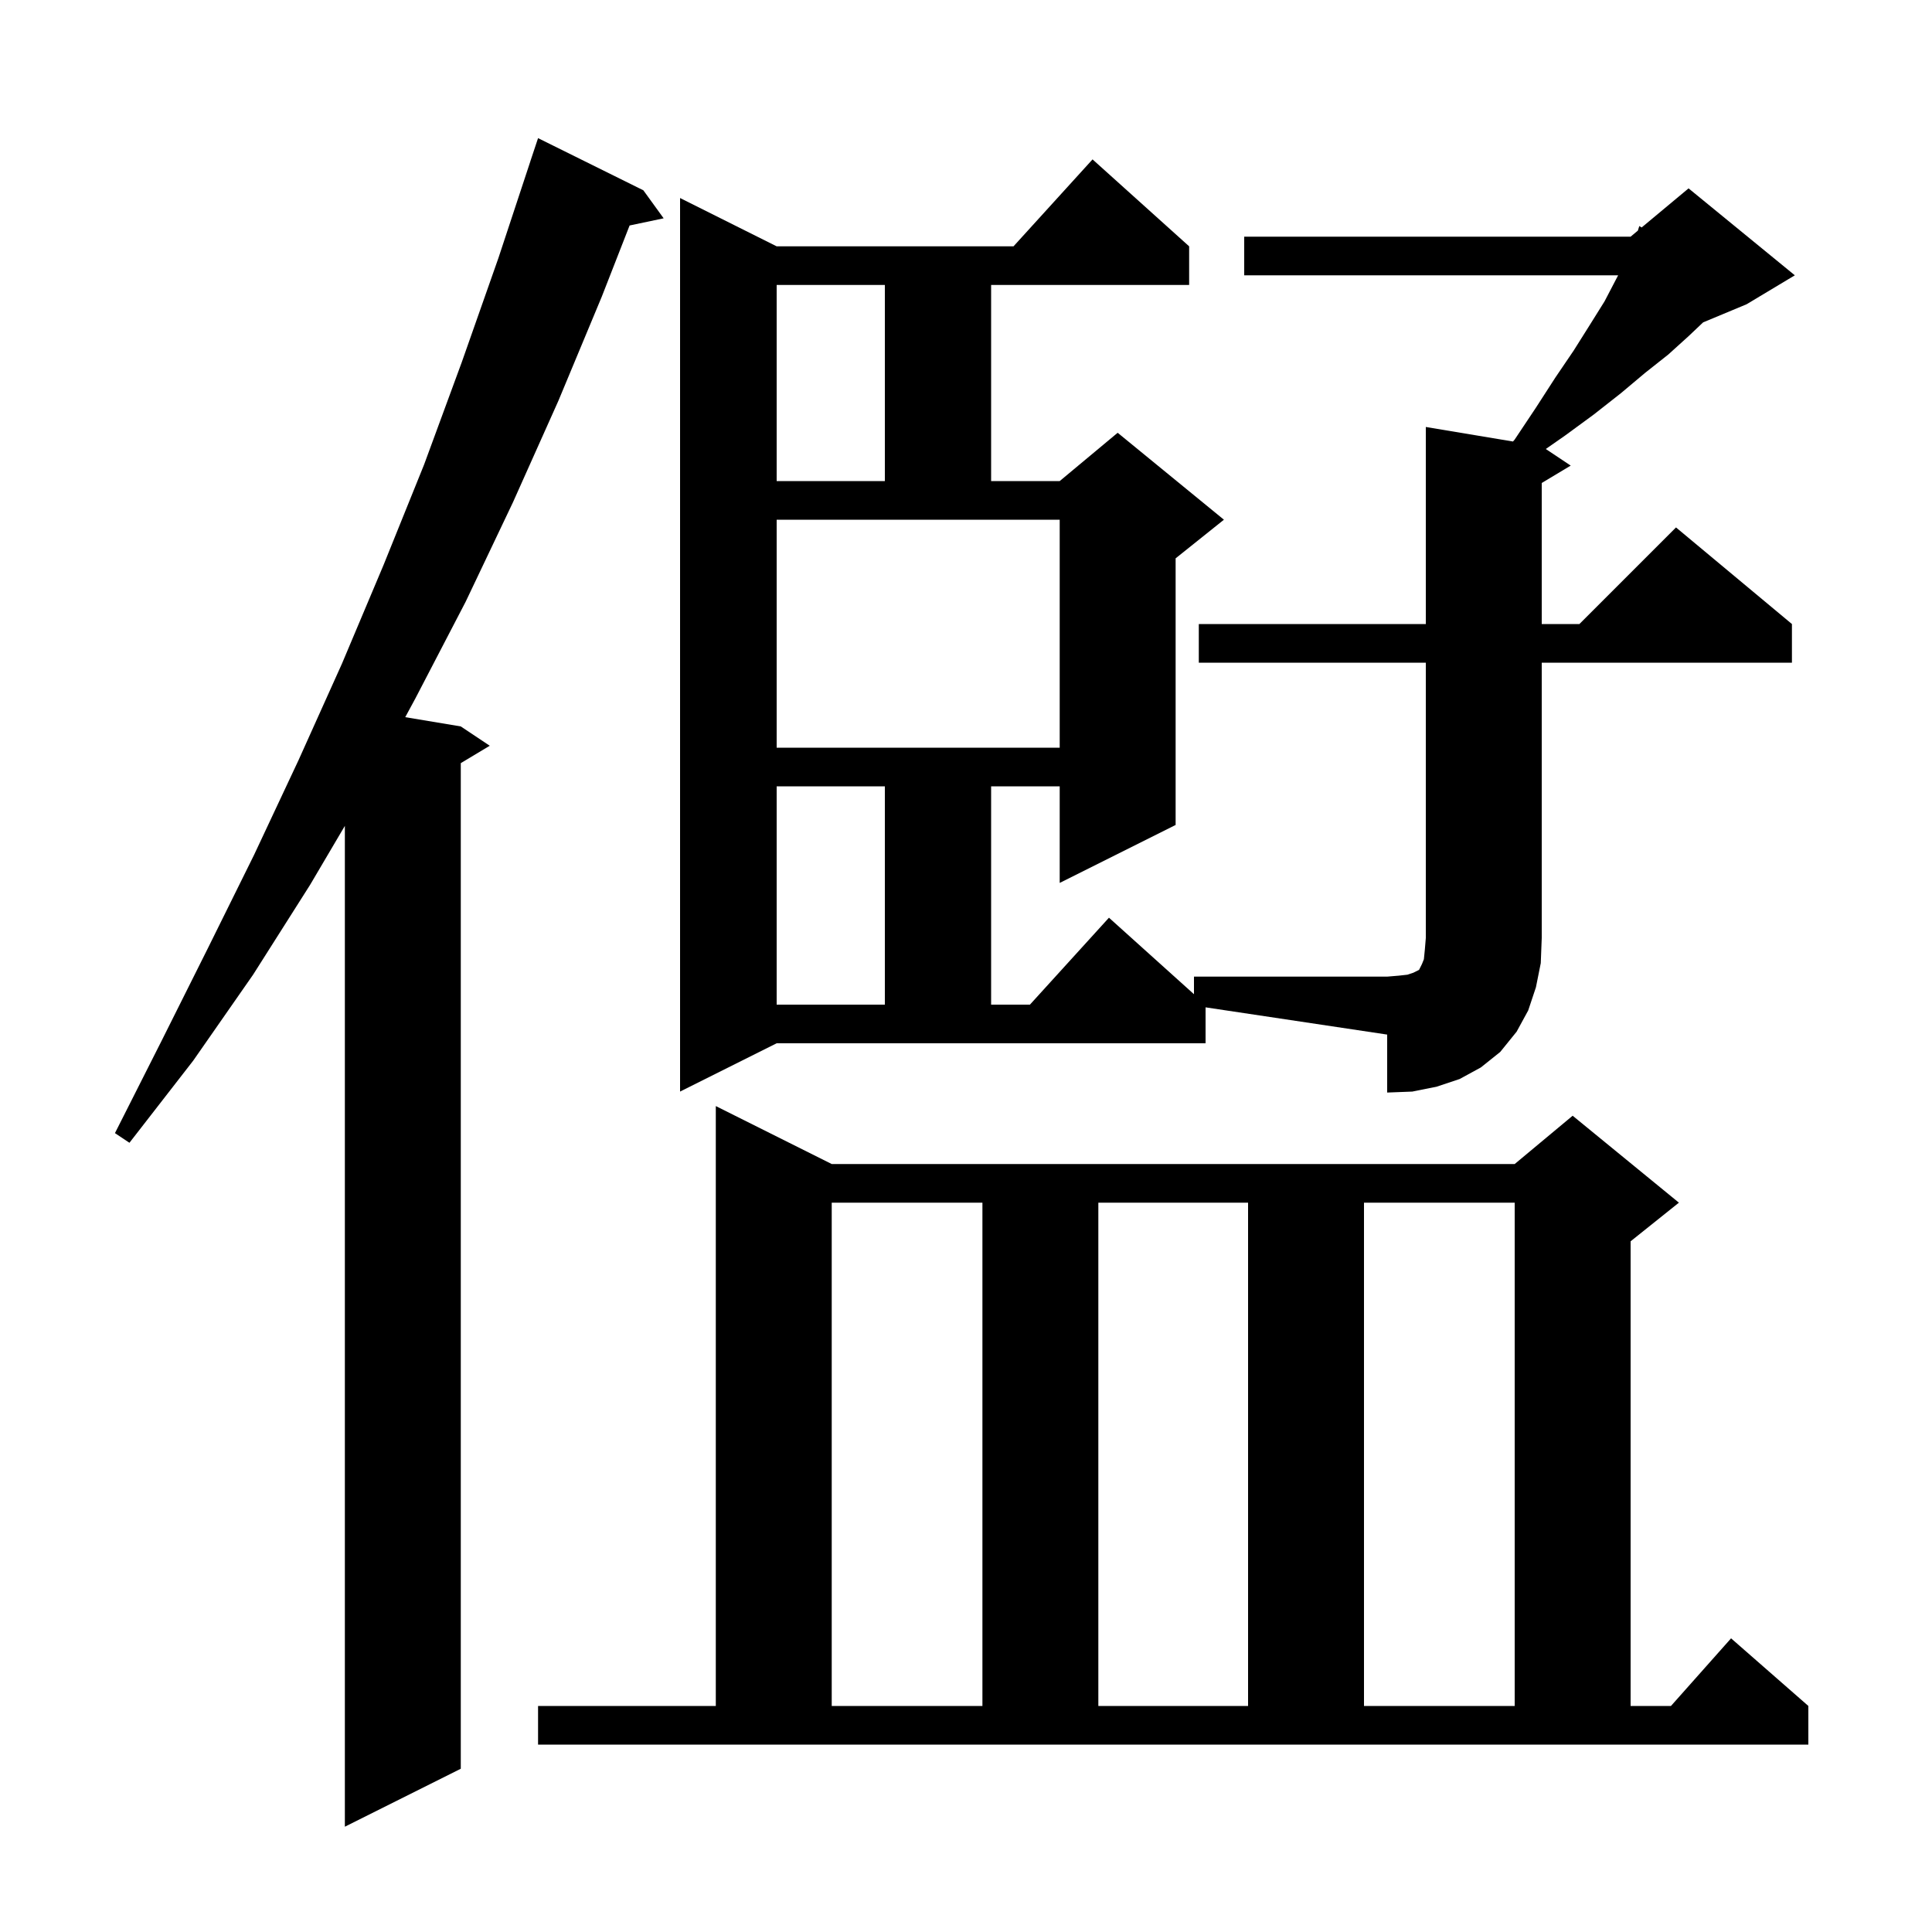 <svg xmlns="http://www.w3.org/2000/svg" xmlns:xlink="http://www.w3.org/1999/xlink" version="1.1" baseProfile="full" viewBox="0 0 200 200" width="200" height="200"><g fill="currentColor"><path d="M 66.6 19.7 L 68.7 22.6 L 65.176 23.342 L 62.3 30.7 L 57.8 41.5 L 53.1 52.0 L 48.2 62.3 L 43.0 72.3 L 41.95 74.242 L 47.7 75.2 L 50.7 77.2 L 47.7 79.0 L 47.7 183.1 L 35.7 189.1 L 35.7 85.493 L 32.1 91.6 L 26.2 100.9 L 20.0 109.8 L 13.4 118.3 L 11.9 117.3 L 16.7 107.8 L 21.5 98.2 L 26.3 88.5 L 30.9 78.7 L 35.4 68.7 L 39.7 58.5 L 43.9 48.1 L 47.8 37.5 L 51.6 26.7 L 54.903 16.701 L 54.9 16.7 L 55.7 14.3 Z M 55.7 176.6 L 74.1 176.6 L 74.1 114.5 L 86.1 120.5 L 156.8 120.5 L 162.8 115.5 L 173.8 124.5 L 168.8 128.5 L 168.8 176.6 L 172.978 176.6 L 179.2 169.6 L 187.2 176.6 L 187.2 180.6 L 55.7 180.6 Z M 86.1 124.5 L 86.1 176.6 L 101.7 176.6 L 101.7 124.5 Z M 113.7 124.5 L 113.7 176.6 L 129.2 176.6 L 129.2 124.5 Z M 141.2 124.5 L 141.2 176.6 L 156.8 176.6 L 156.8 124.5 Z M 124.1 68.6 L 124.1 64.6 L 147.6 64.6 L 147.6 44.2 L 156.627 45.705 L 156.8 45.5 L 159.0 42.2 L 161.0 39.1 L 162.9 36.3 L 164.6 33.6 L 166.1 31.2 L 167.3 28.9 L 167.51 28.5 L 128.8 28.5 L 128.8 24.5 L 168.8 24.5 L 169.552 23.873 L 169.7 23.4 L 169.944 23.547 L 174.8 19.5 L 185.8 28.5 L 180.8 31.5 L 176.307 33.372 L 174.8 34.8 L 172.7 36.7 L 170.3 38.6 L 167.8 40.7 L 165.0 42.9 L 162.0 45.1 L 160.02 46.48 L 162.6 48.2 L 159.6 50.0 L 159.6 64.6 L 163.5 64.6 L 173.5 54.6 L 185.5 64.6 L 185.5 68.6 L 159.6 68.6 L 159.6 97.1 L 159.5 99.7 L 159.0 102.2 L 158.2 104.6 L 157.0 106.8 L 155.3 108.9 L 153.3 110.5 L 151.1 111.7 L 148.7 112.5 L 146.2 113.0 L 143.6 113.1 L 143.6 107.1 L 124.8 104.28 L 124.8 108.0 L 80.4 108.0 L 70.4 113.0 L 70.4 20.5 L 80.4 25.5 L 104.918 25.5 L 113.1 16.5 L 123.1 25.5 L 123.1 29.5 L 102.6 29.5 L 102.6 49.8 L 109.7 49.8 L 115.7 44.8 L 126.7 53.8 L 121.7 57.8 L 121.7 85.4 L 109.7 91.4 L 109.7 81.4 L 102.6 81.4 L 102.6 104.0 L 106.618 104.0 L 114.8 95.0 L 123.6 102.92 L 123.6 101.1 L 143.6 101.1 L 144.8 101.0 L 145.7 100.9 L 146.3 100.7 L 146.9 100.4 L 147.2 99.8 L 147.4 99.3 L 147.5 98.3 L 147.6 97.1 L 147.6 68.6 Z M 80.4 81.4 L 80.4 104.0 L 91.6 104.0 L 91.6 81.4 Z M 80.4 77.4 L 109.7 77.4 L 109.7 53.8 L 80.4 53.8 Z M 80.4 29.5 L 80.4 49.8 L 91.6 49.8 L 91.6 29.5 Z "/></g></svg>